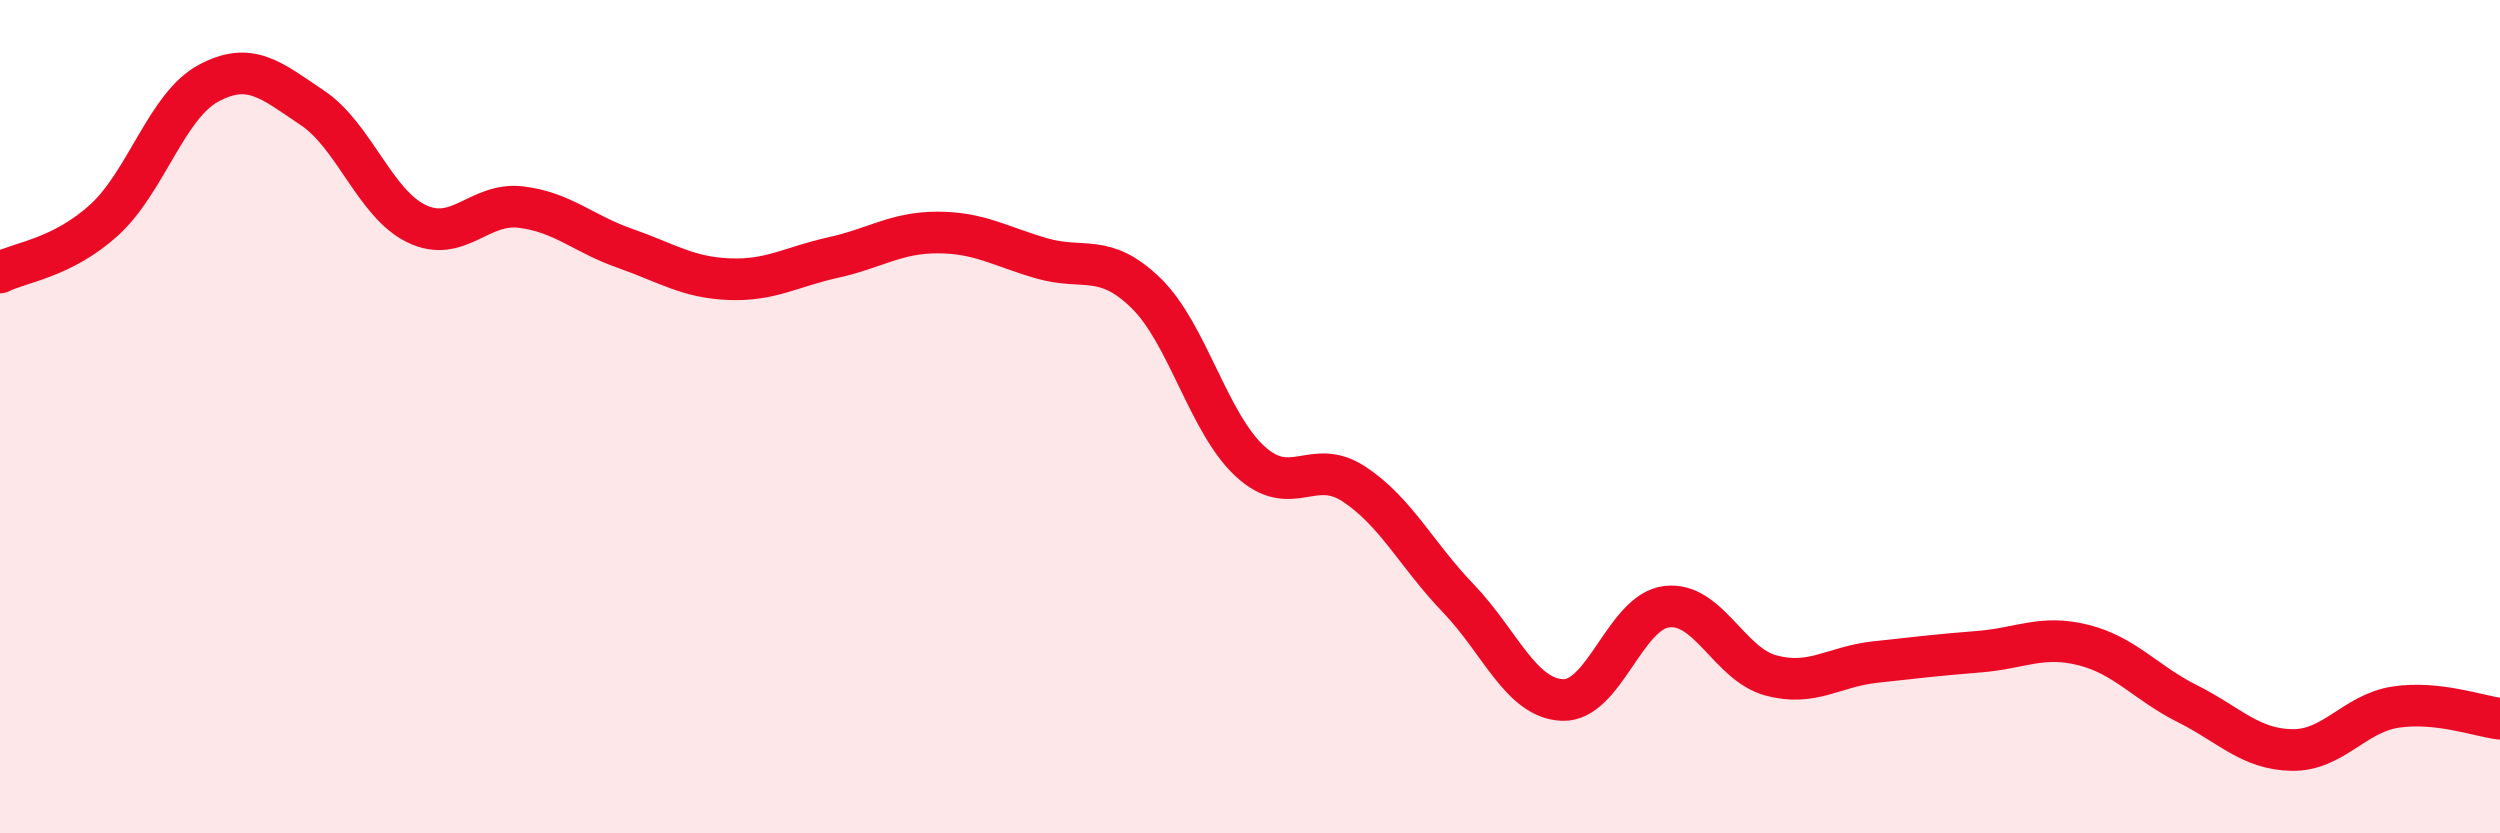
    <svg width="60" height="20" viewBox="0 0 60 20" xmlns="http://www.w3.org/2000/svg">
      <path
        d="M 0,6.54 C 0.5,6.29 1.5,6.19 2.5,5.28 C 3.5,4.37 4,2.54 5,2 C 6,1.46 6.5,1.92 7.5,2.59 C 8.5,3.26 9,4.89 10,5.37 C 11,5.85 11.5,4.85 12.5,4.97 C 13.5,5.09 14,5.61 15,5.96 C 16,6.31 16.5,6.66 17.5,6.7 C 18.5,6.74 19,6.4 20,6.18 C 21,5.96 21.5,5.58 22.5,5.58 C 23.5,5.58 24,5.91 25,6.2 C 26,6.49 26.5,6.06 27.5,7.03 C 28.5,8 29,10.15 30,11.07 C 31,11.99 31.5,10.96 32.5,11.62 C 33.5,12.28 34,13.32 35,14.36 C 36,15.4 36.5,16.76 37.5,16.8 C 38.5,16.84 39,14.68 40,14.56 C 41,14.44 41.5,15.94 42.5,16.21 C 43.5,16.48 44,16 45,15.89 C 46,15.78 46.5,15.72 47.5,15.64 C 48.5,15.56 49,15.23 50,15.48 C 51,15.73 51.5,16.39 52.5,16.89 C 53.5,17.39 54,17.98 55,18 C 56,18.02 56.5,17.12 57.5,16.97 C 58.5,16.82 59.5,17.19 60,17.25L60 20L0 20Z"
        fill="#EB0A25"
        opacity="0.1"
        stroke-linecap="round"
        stroke-linejoin="round"
      />
      <path
        d="M 0,6.54 C 0.5,6.29 1.5,6.19 2.5,5.28 C 3.5,4.37 4,2.54 5,2 C 6,1.46 6.5,1.92 7.5,2.59 C 8.5,3.26 9,4.89 10,5.37 C 11,5.85 11.5,4.85 12.5,4.97 C 13.5,5.09 14,5.61 15,5.96 C 16,6.31 16.5,6.66 17.5,6.7 C 18.5,6.74 19,6.4 20,6.18 C 21,5.96 21.5,5.58 22.5,5.58 C 23.5,5.58 24,5.91 25,6.2 C 26,6.49 26.5,6.06 27.5,7.03 C 28.5,8 29,10.15 30,11.07 C 31,11.99 31.5,10.96 32.5,11.62 C 33.5,12.28 34,13.32 35,14.36 C 36,15.4 36.5,16.76 37.5,16.8 C 38.5,16.84 39,14.68 40,14.56 C 41,14.44 41.5,15.94 42.5,16.21 C 43.5,16.48 44,16 45,15.89 C 46,15.78 46.5,15.72 47.5,15.64 C 48.5,15.56 49,15.23 50,15.48 C 51,15.73 51.5,16.39 52.5,16.89 C 53.5,17.39 54,17.98 55,18 C 56,18.02 56.5,17.12 57.5,16.97 C 58.5,16.82 59.5,17.19 60,17.25"
        stroke="#EB0A25"
        stroke-width="1"
        fill="none"
        stroke-linecap="round"
        stroke-linejoin="round"
      />
    </svg>
  